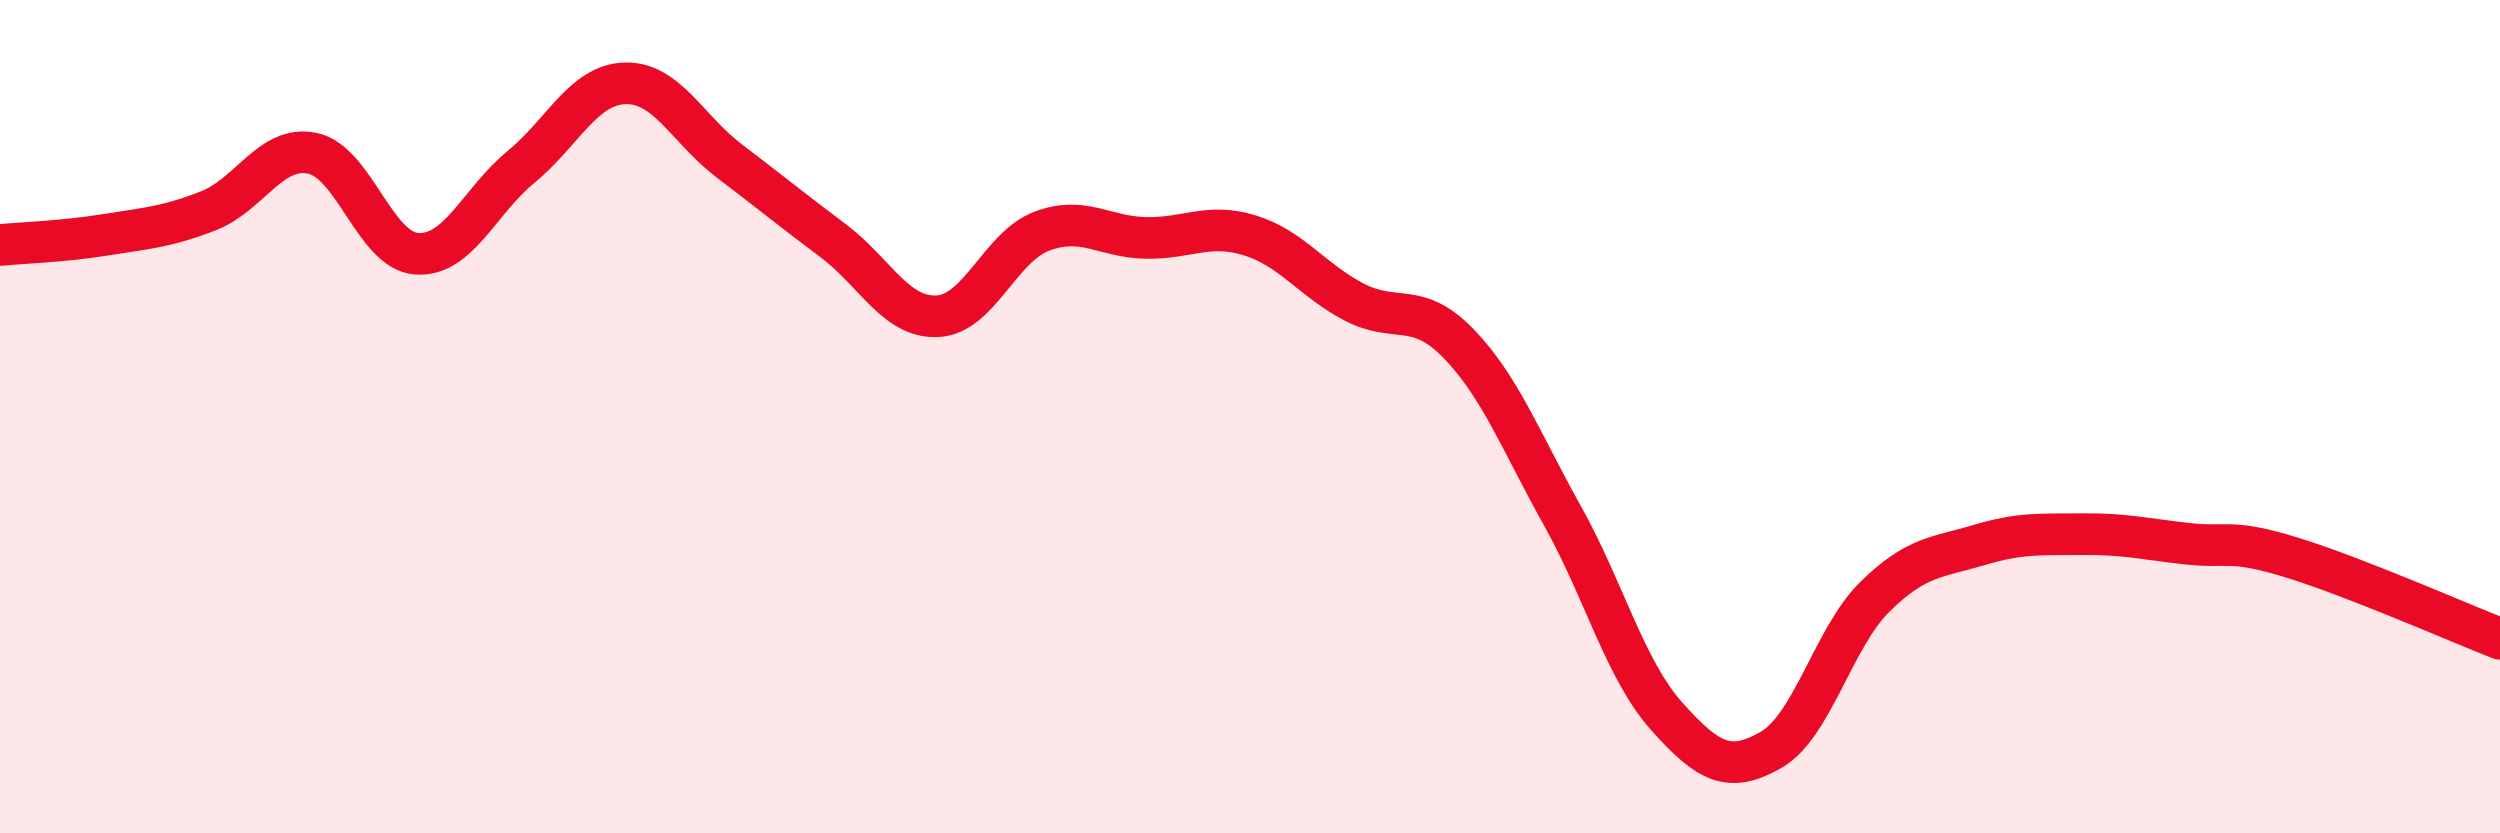 
    <svg width="60" height="20" viewBox="0 0 60 20" xmlns="http://www.w3.org/2000/svg">
      <path
        d="M 0,5.88 C 0.5,5.83 1.5,5.8 2.5,5.64 C 3.5,5.48 4,5.45 5,5.06 C 6,4.67 6.5,3.47 7.5,3.68 C 8.5,3.89 9,6.02 10,6.09 C 11,6.16 11.5,4.83 12.5,4.01 C 13.5,3.19 14,2.03 15,2 C 16,1.97 16.5,3.1 17.5,3.86 C 18.5,4.62 19,5.03 20,5.78 C 21,6.53 21.5,7.64 22.5,7.59 C 23.5,7.54 24,5.93 25,5.55 C 26,5.17 26.5,5.69 27.5,5.71 C 28.5,5.73 29,5.34 30,5.65 C 31,5.96 31.5,6.73 32.5,7.25 C 33.5,7.77 34,7.21 35,8.24 C 36,9.27 36.5,10.59 37.5,12.38 C 38.5,14.17 39,16.07 40,17.19 C 41,18.31 41.5,18.57 42.5,18 C 43.5,17.43 44,15.3 45,14.32 C 46,13.34 46.5,13.38 47.5,13.08 C 48.5,12.78 49,12.83 50,12.82 C 51,12.81 51.5,12.94 52.5,13.05 C 53.5,13.16 53.5,12.92 55,13.38 C 56.5,13.84 59,14.94 60,15.33L60 20L0 20Z"
        fill="#EB0A25"
        opacity="0.1"
        stroke-linecap="round"
        stroke-linejoin="round"
      />
      <path
        d="M 0,5.88 C 0.5,5.83 1.5,5.8 2.5,5.64 C 3.5,5.48 4,5.45 5,5.06 C 6,4.67 6.5,3.47 7.5,3.68 C 8.5,3.89 9,6.02 10,6.09 C 11,6.16 11.5,4.83 12.5,4.01 C 13.5,3.19 14,2.03 15,2 C 16,1.97 16.5,3.1 17.5,3.86 C 18.5,4.62 19,5.03 20,5.78 C 21,6.53 21.5,7.64 22.5,7.59 C 23.5,7.54 24,5.93 25,5.55 C 26,5.17 26.5,5.69 27.5,5.71 C 28.5,5.73 29,5.34 30,5.65 C 31,5.96 31.5,6.73 32.5,7.25 C 33.5,7.77 34,7.21 35,8.24 C 36,9.27 36.5,10.59 37.5,12.38 C 38.5,14.17 39,16.07 40,17.19 C 41,18.31 41.5,18.57 42.5,18 C 43.5,17.43 44,15.3 45,14.32 C 46,13.34 46.5,13.38 47.5,13.08 C 48.5,12.78 49,12.83 50,12.82 C 51,12.81 51.5,12.94 52.5,13.05 C 53.5,13.16 53.5,12.92 55,13.38 C 56.5,13.84 59,14.94 60,15.33"
        stroke="#EB0A25"
        stroke-width="1"
        fill="none"
        stroke-linecap="round"
        stroke-linejoin="round"
      />
    </svg>
  